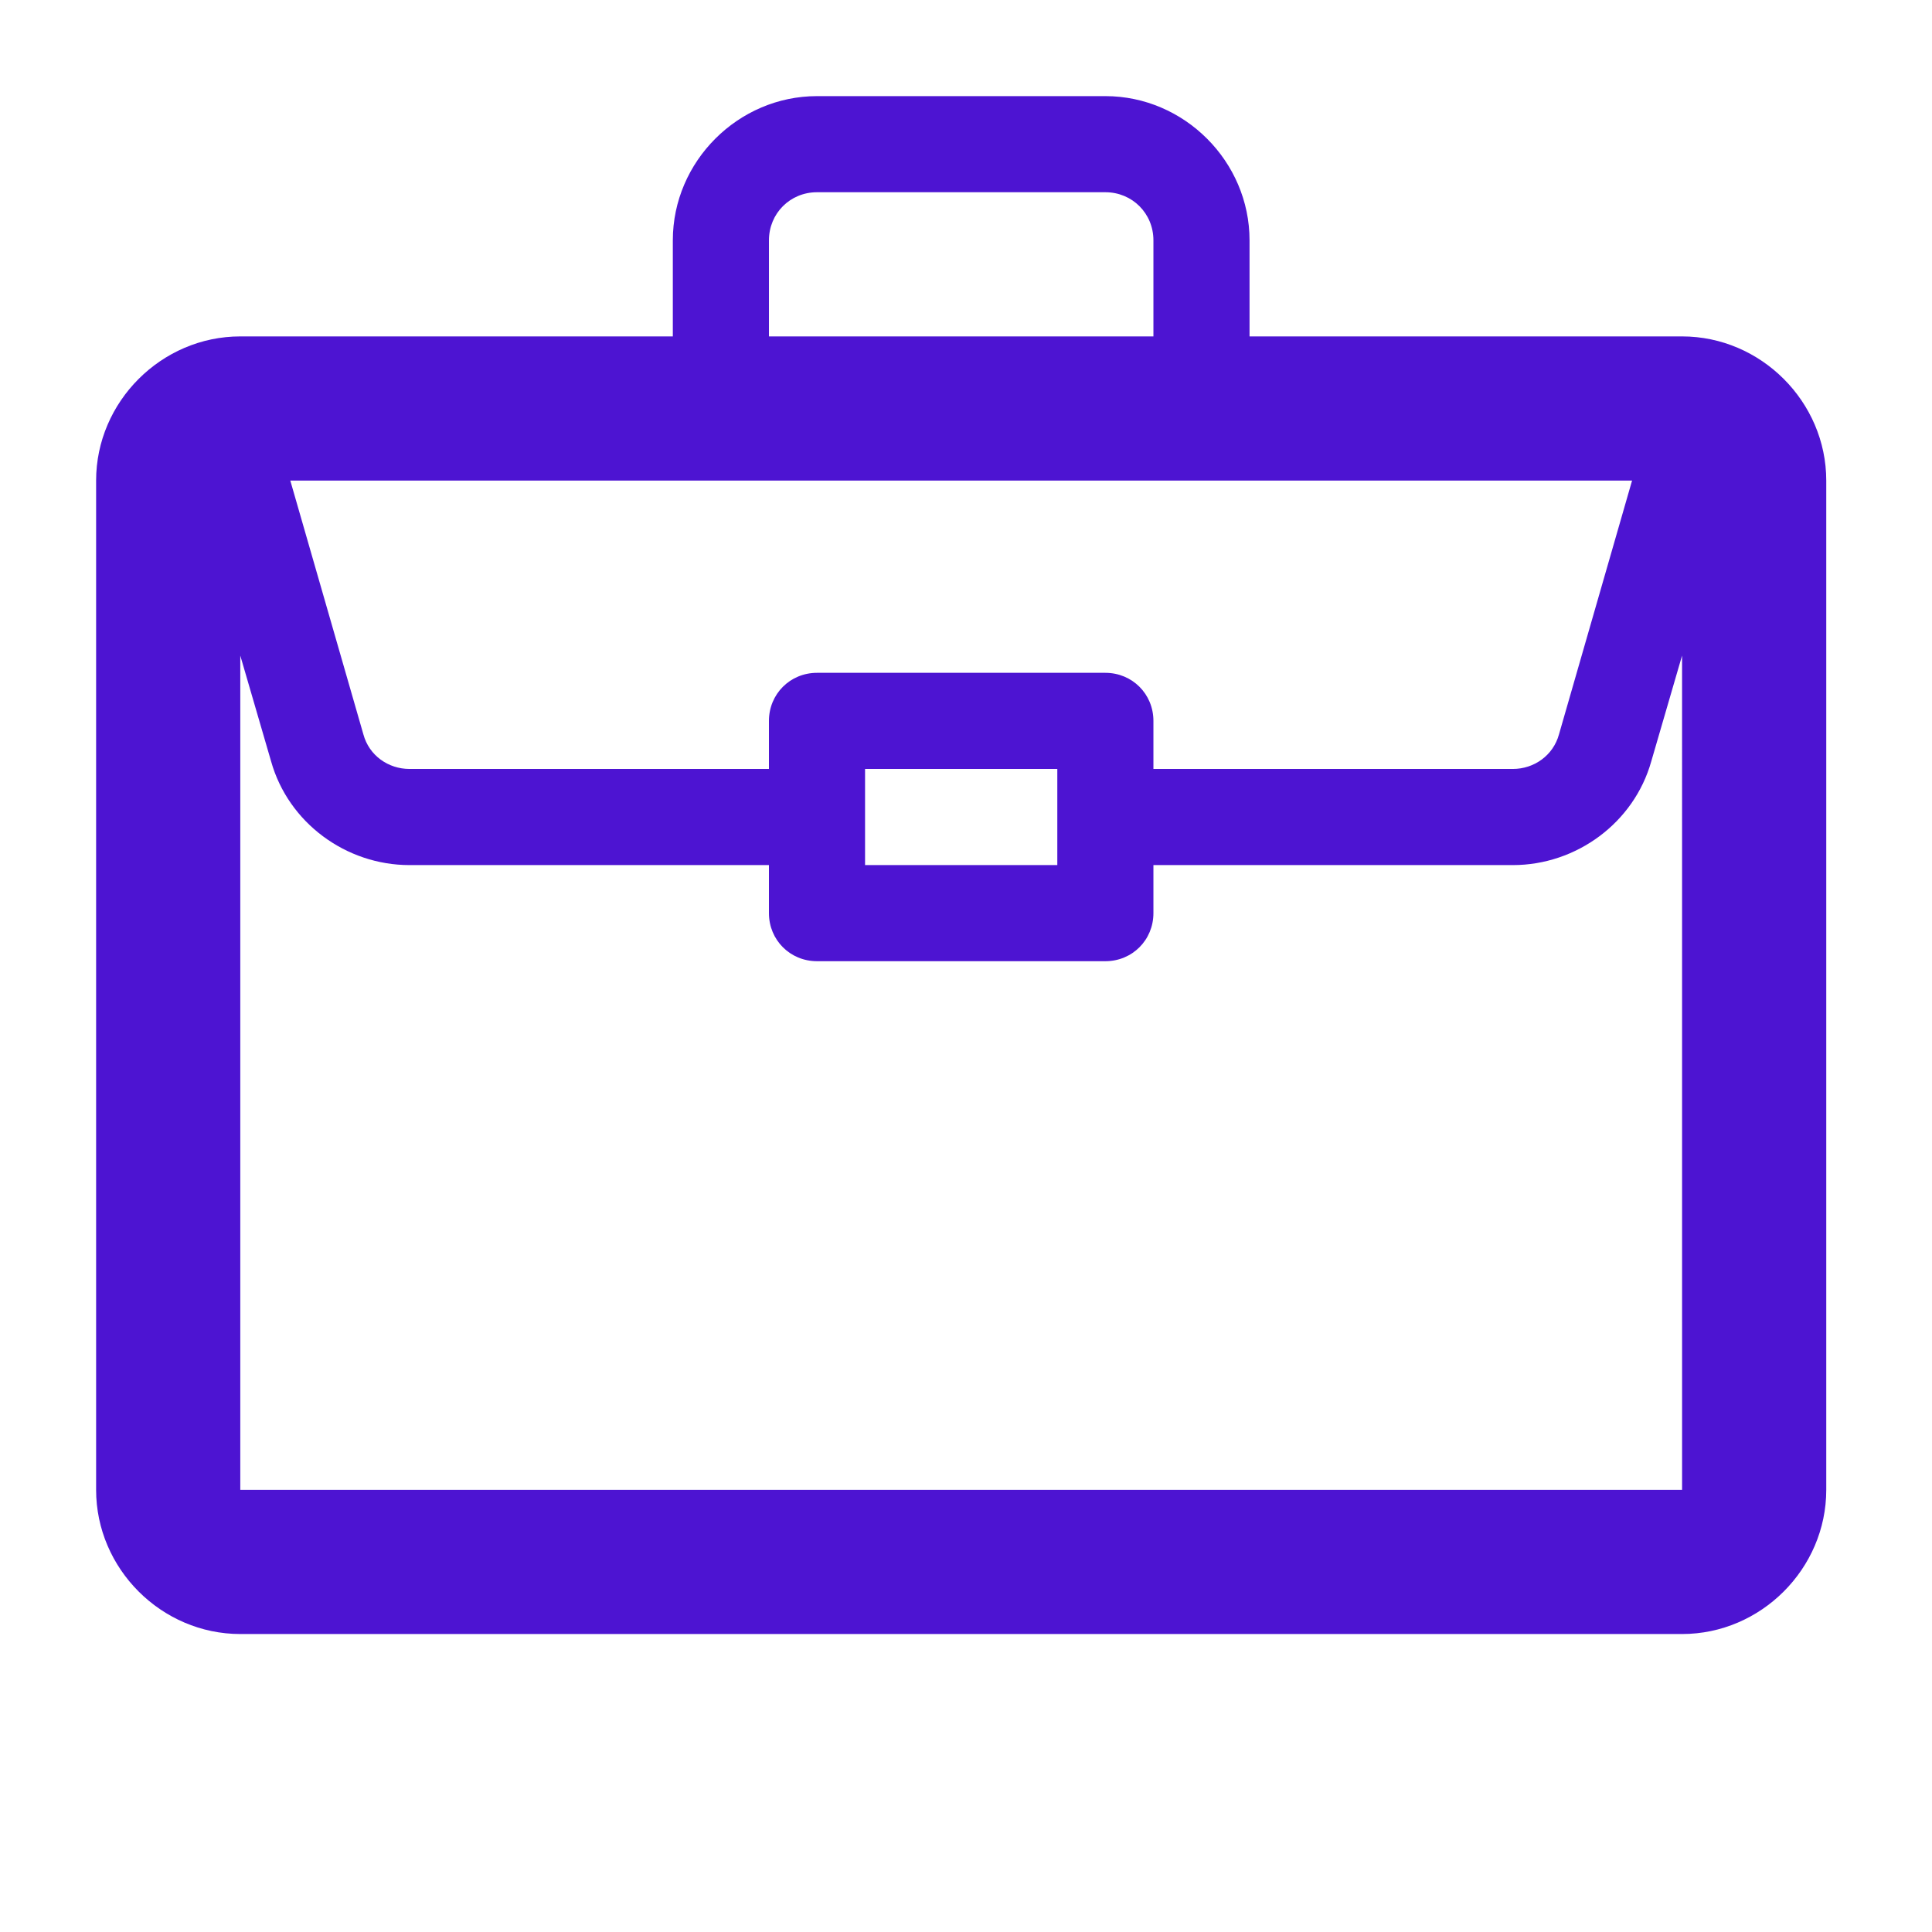 <svg width="134" height="134" viewBox="0 0 134 134" fill="none" xmlns="http://www.w3.org/2000/svg">
<path d="M116.666 23.333H86.666V16.667C86.666 11.198 82.135 6.667 76.666 6.667H56.666C51.197 6.667 46.666 11.198 46.666 16.667V23.333H16.666C11.197 23.333 6.666 27.865 6.666 33.333V103.333C6.666 108.802 11.197 113.333 16.666 113.333H116.666C122.135 113.333 126.666 108.802 126.666 103.333V33.333C126.666 27.865 122.135 23.333 116.666 23.333ZM53.333 16.667C53.333 14.802 54.801 13.333 56.666 13.333H76.666C78.531 13.333 79.999 14.802 79.999 16.667V23.333H53.333V16.667ZM113.197 33.333L108.129 50.932C107.728 52.401 106.395 53.333 104.931 53.333H79.999V50C79.999 48.135 78.53 46.666 76.666 46.666H56.666C54.801 46.666 53.332 48.135 53.332 50V53.333H28.4C26.932 53.333 25.598 52.401 25.203 50.932L20.135 33.333H113.197ZM73.333 53.333V60H59.999V53.333H73.333ZM116.666 103.333H16.666V45.469L18.802 52.803C19.999 57.068 23.999 60.001 28.4 60.001H53.332V63.334C53.332 65.198 54.801 66.667 56.666 66.667H76.666C78.53 66.667 79.999 65.198 79.999 63.334V60.001H104.931C109.332 60.001 113.332 57.068 114.53 52.803L116.665 45.469L116.666 103.333Z" fill="#4D14D2"/>
</svg>
